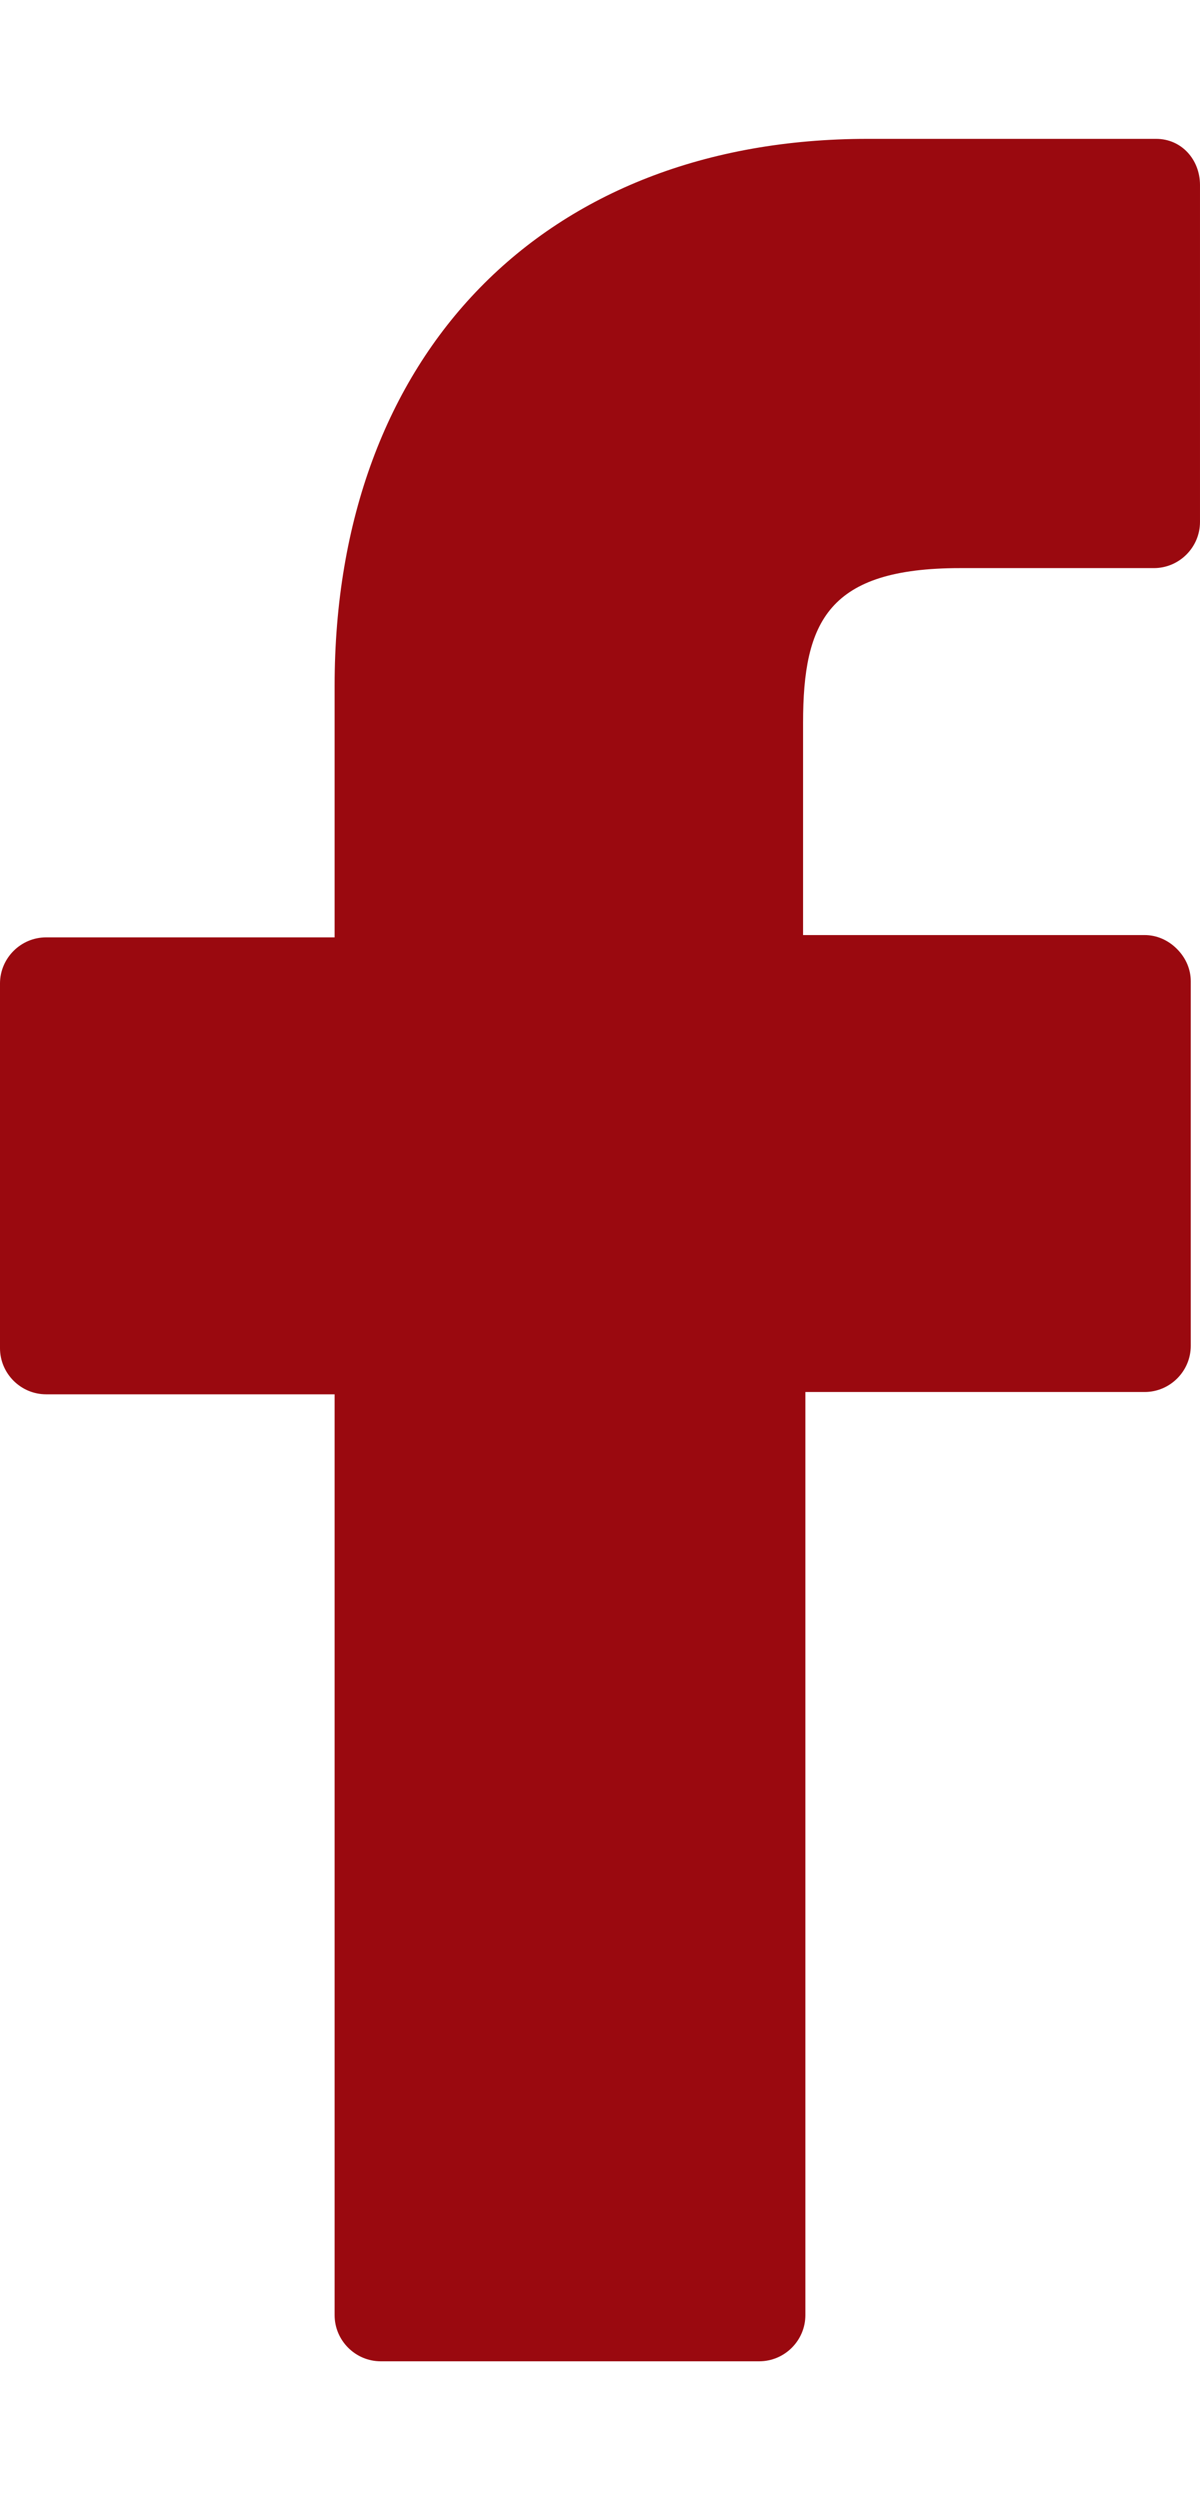 <?xml version="1.0" encoding="utf-8"?>
<!-- Generator: Adobe Illustrator 15.1.0, SVG Export Plug-In . SVG Version: 6.00 Build 0)  -->
<!DOCTYPE svg PUBLIC "-//W3C//DTD SVG 1.1//EN" "http://www.w3.org/Graphics/SVG/1.1/DTD/svg11.dtd">
<svg version="1.1" id="Capa_1" xmlns="http://www.w3.org/2000/svg" xmlns:xlink="http://www.w3.org/1999/xlink" x="0px" y="0px"
	 width="24" height="50" viewBox="237.357 0 324.662 601.249" enable-background="new 237.357 0 324.662 601.249"
	 xml:space="preserve">
<g>
	<path fill="#9a090f" d="M550.156,0h-78.044c-87.409,0-144.225,58.064-144.225,147.971v68.054h-78.044c-6.868,0-12.487,5.619-12.487,12.487v98.647
		c0,6.868,5.619,12.487,12.487,12.487h78.044v249.115c0,6.868,5.619,12.487,12.487,12.487h102.393
		c6.868,0,12.487-5.619,12.487-12.487v-249.74h91.779c6.868,0,12.487-5.619,12.487-12.486v-98.647c0-3.122-1.249-6.244-3.746-8.741
		c-2.497-2.497-5.619-3.746-8.741-3.746h-92.403v-57.44c0-27.471,6.867-41.832,42.455-41.832h52.446
		c6.867,0,12.486-5.619,12.486-12.487V12.487C562.019,5.619,557.024,0,550.156,0z"/>
</g>
</svg>
